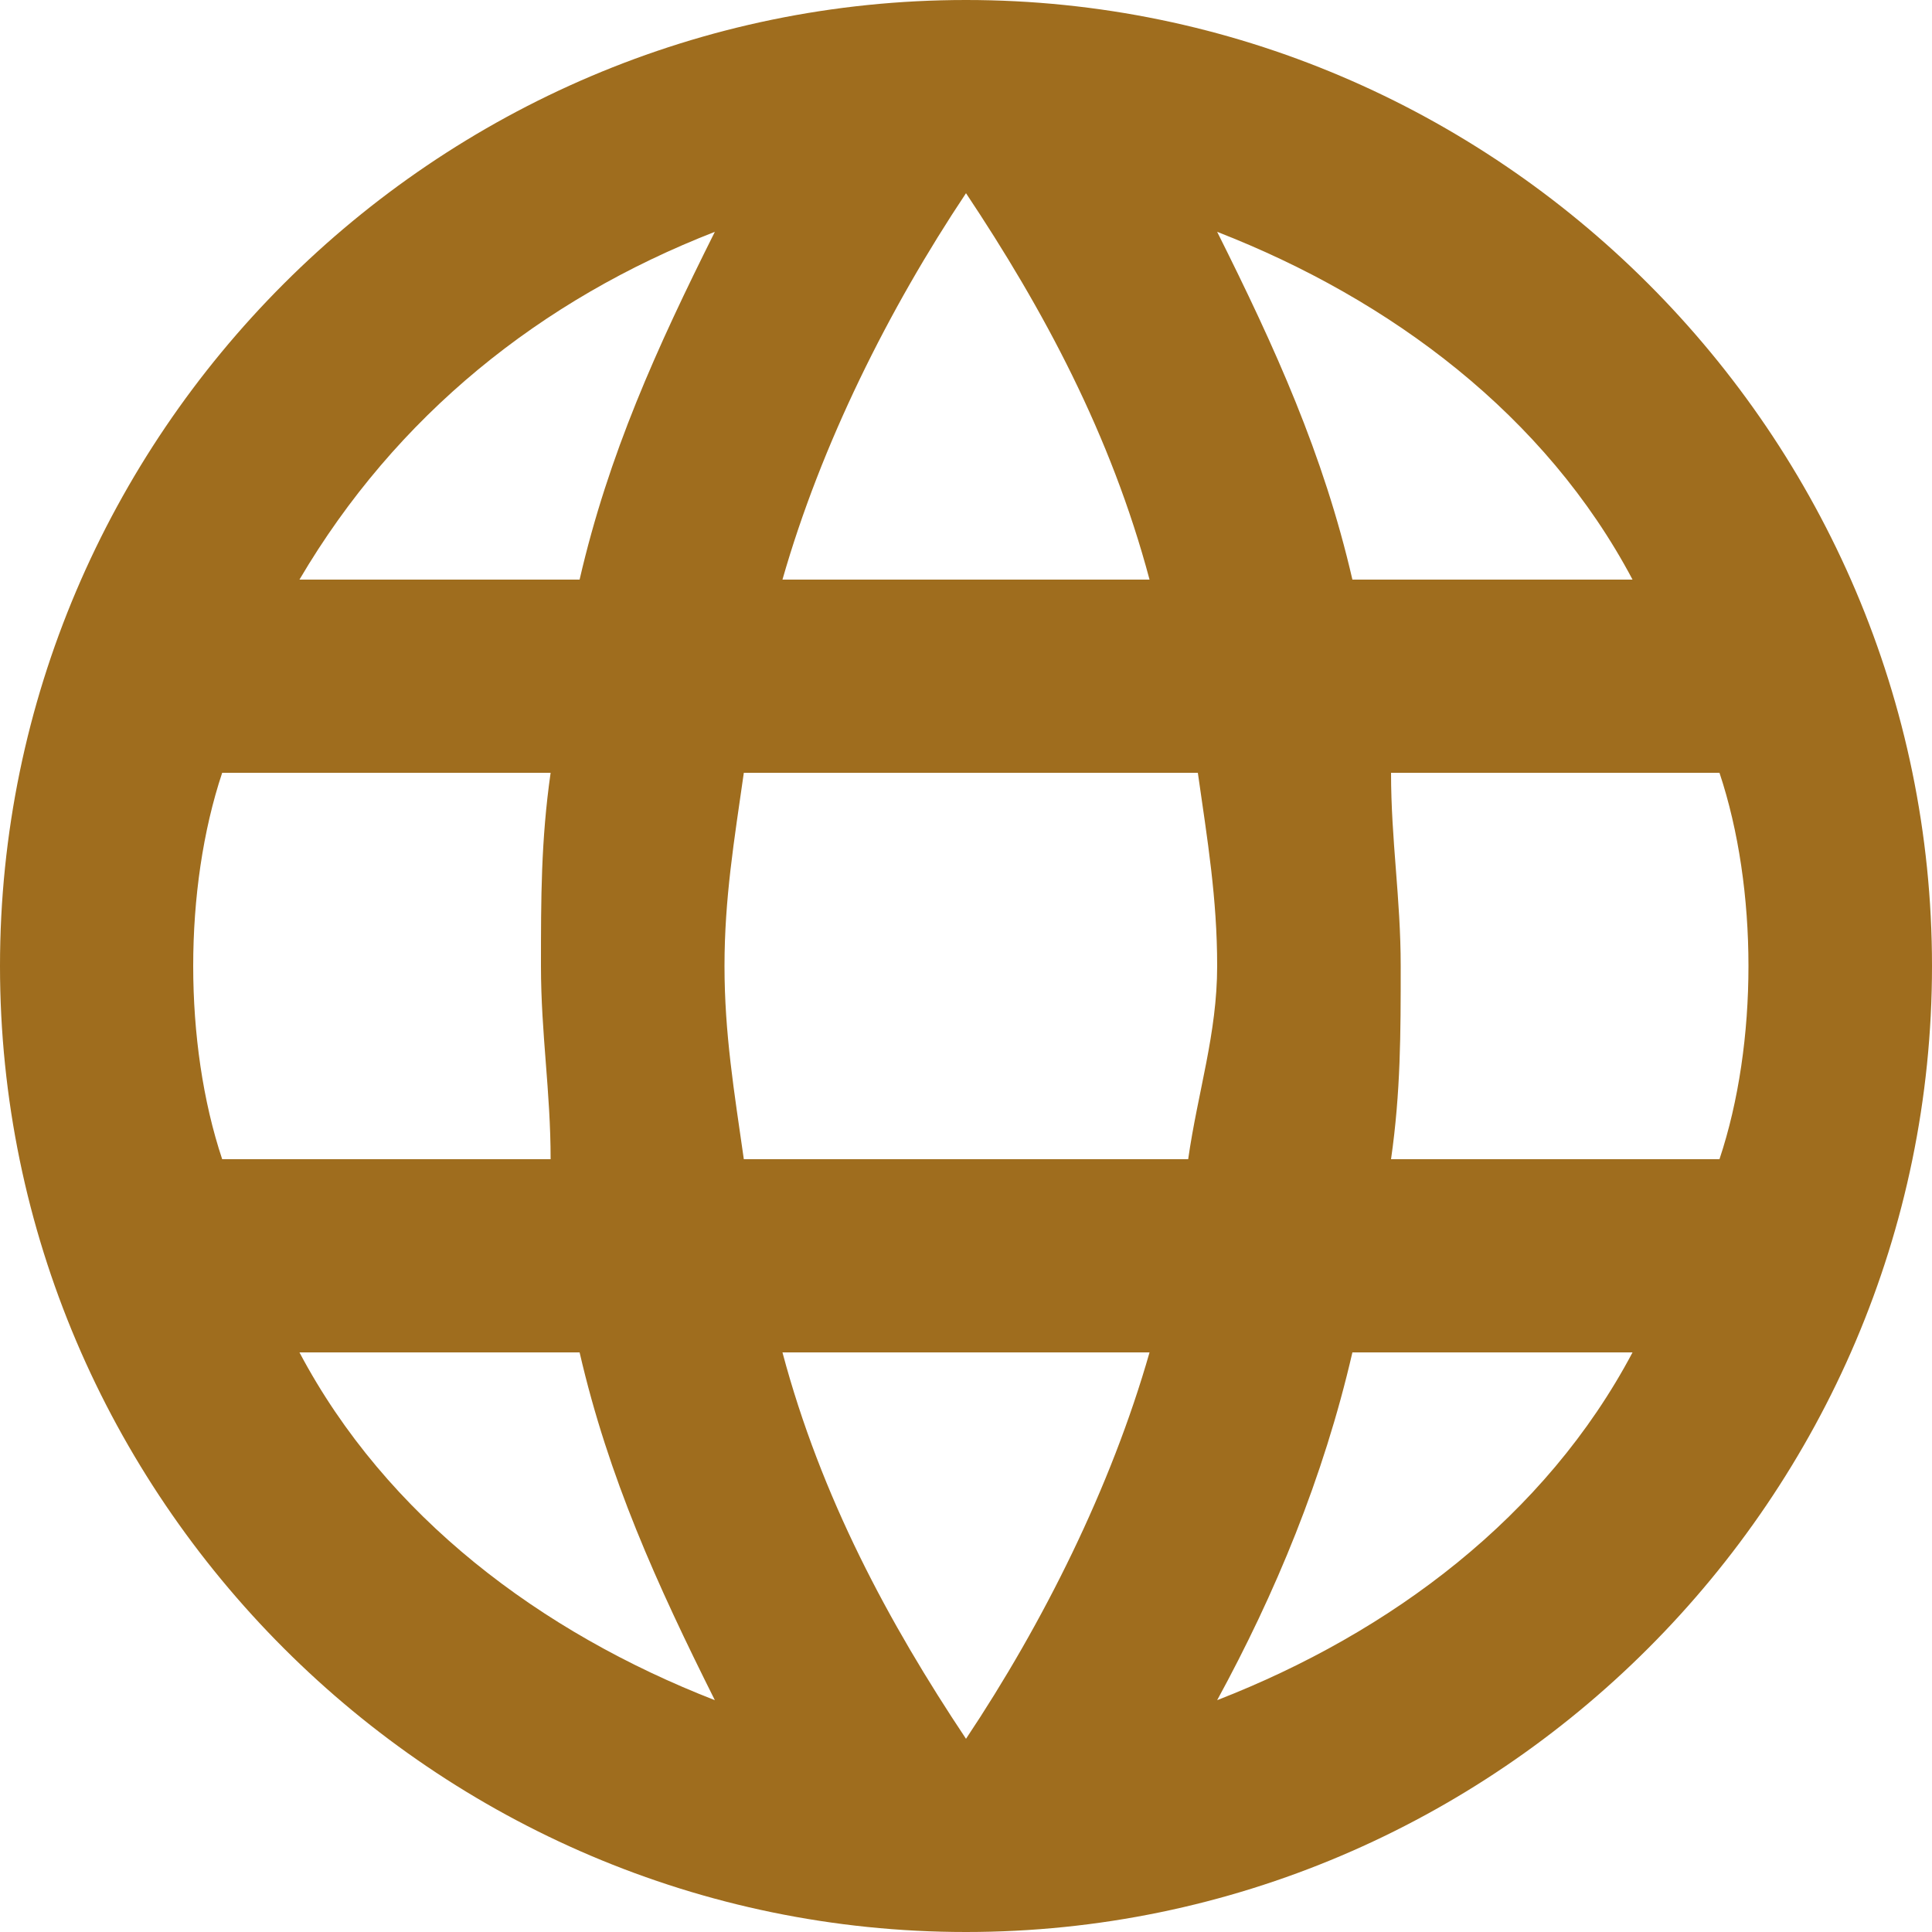 <svg width="27" height="27" viewBox="0 0 27 27" fill="none" xmlns="http://www.w3.org/2000/svg">
<g clip-path="url(#clip0_522_180)">
<path fill-rule="evenodd" clip-rule="evenodd" d="M13.5 0C6.075 0 0 6.075 0 13.5C0 20.925 6.075 27 13.5 27C20.925 27 27 20.925 27 13.5C27 6.075 20.925 0 13.5 0ZM22.815 8.1H18.9C18.495 6.345 17.82 4.86 17.01 3.24C19.44 4.185 21.6 5.805 22.815 8.1ZM13.5 2.7C14.58 4.32 15.525 6.075 16.065 8.1H10.935C11.475 6.21 12.42 4.32 13.5 2.7ZM3.105 16.2C2.835 15.39 2.7 14.445 2.7 13.5C2.7 12.555 2.835 11.61 3.105 10.8H7.695C7.56 11.745 7.56 12.555 7.56 13.5C7.56 14.445 7.695 15.255 7.695 16.2H3.105ZM4.185 18.9H8.1C8.505 20.655 9.18 22.14 9.99 23.76C7.56 22.815 5.4 21.195 4.185 18.9ZM8.1 8.1H4.185C5.535 5.805 7.56 4.185 9.99 3.24C9.18 4.86 8.505 6.345 8.1 8.1ZM13.5 24.3C12.42 22.68 11.475 20.925 10.935 18.9H16.065C15.525 20.79 14.58 22.68 13.5 24.3ZM16.605 16.2H10.395C10.26 15.255 10.125 14.445 10.125 13.5C10.125 12.555 10.26 11.745 10.395 10.8H16.74C16.875 11.745 17.01 12.555 17.01 13.5C17.01 14.445 16.74 15.255 16.605 16.2ZM17.01 23.76C17.82 22.275 18.495 20.655 18.9 18.9H22.815C21.6 21.195 19.44 22.815 17.01 23.76ZM19.44 16.2C19.575 15.255 19.575 14.445 19.575 13.5C19.575 12.555 19.44 11.745 19.44 10.8H24.03C24.3 11.61 24.435 12.555 24.435 13.5C24.435 14.445 24.3 15.39 24.03 16.2H19.44Z" fill="#9F6D1E"/>
</g>
<defs>
<clipPath id="clip0_522_180">
<rect width="27" height="27" fill="white"/>
</clipPath>
</defs>
</svg>
